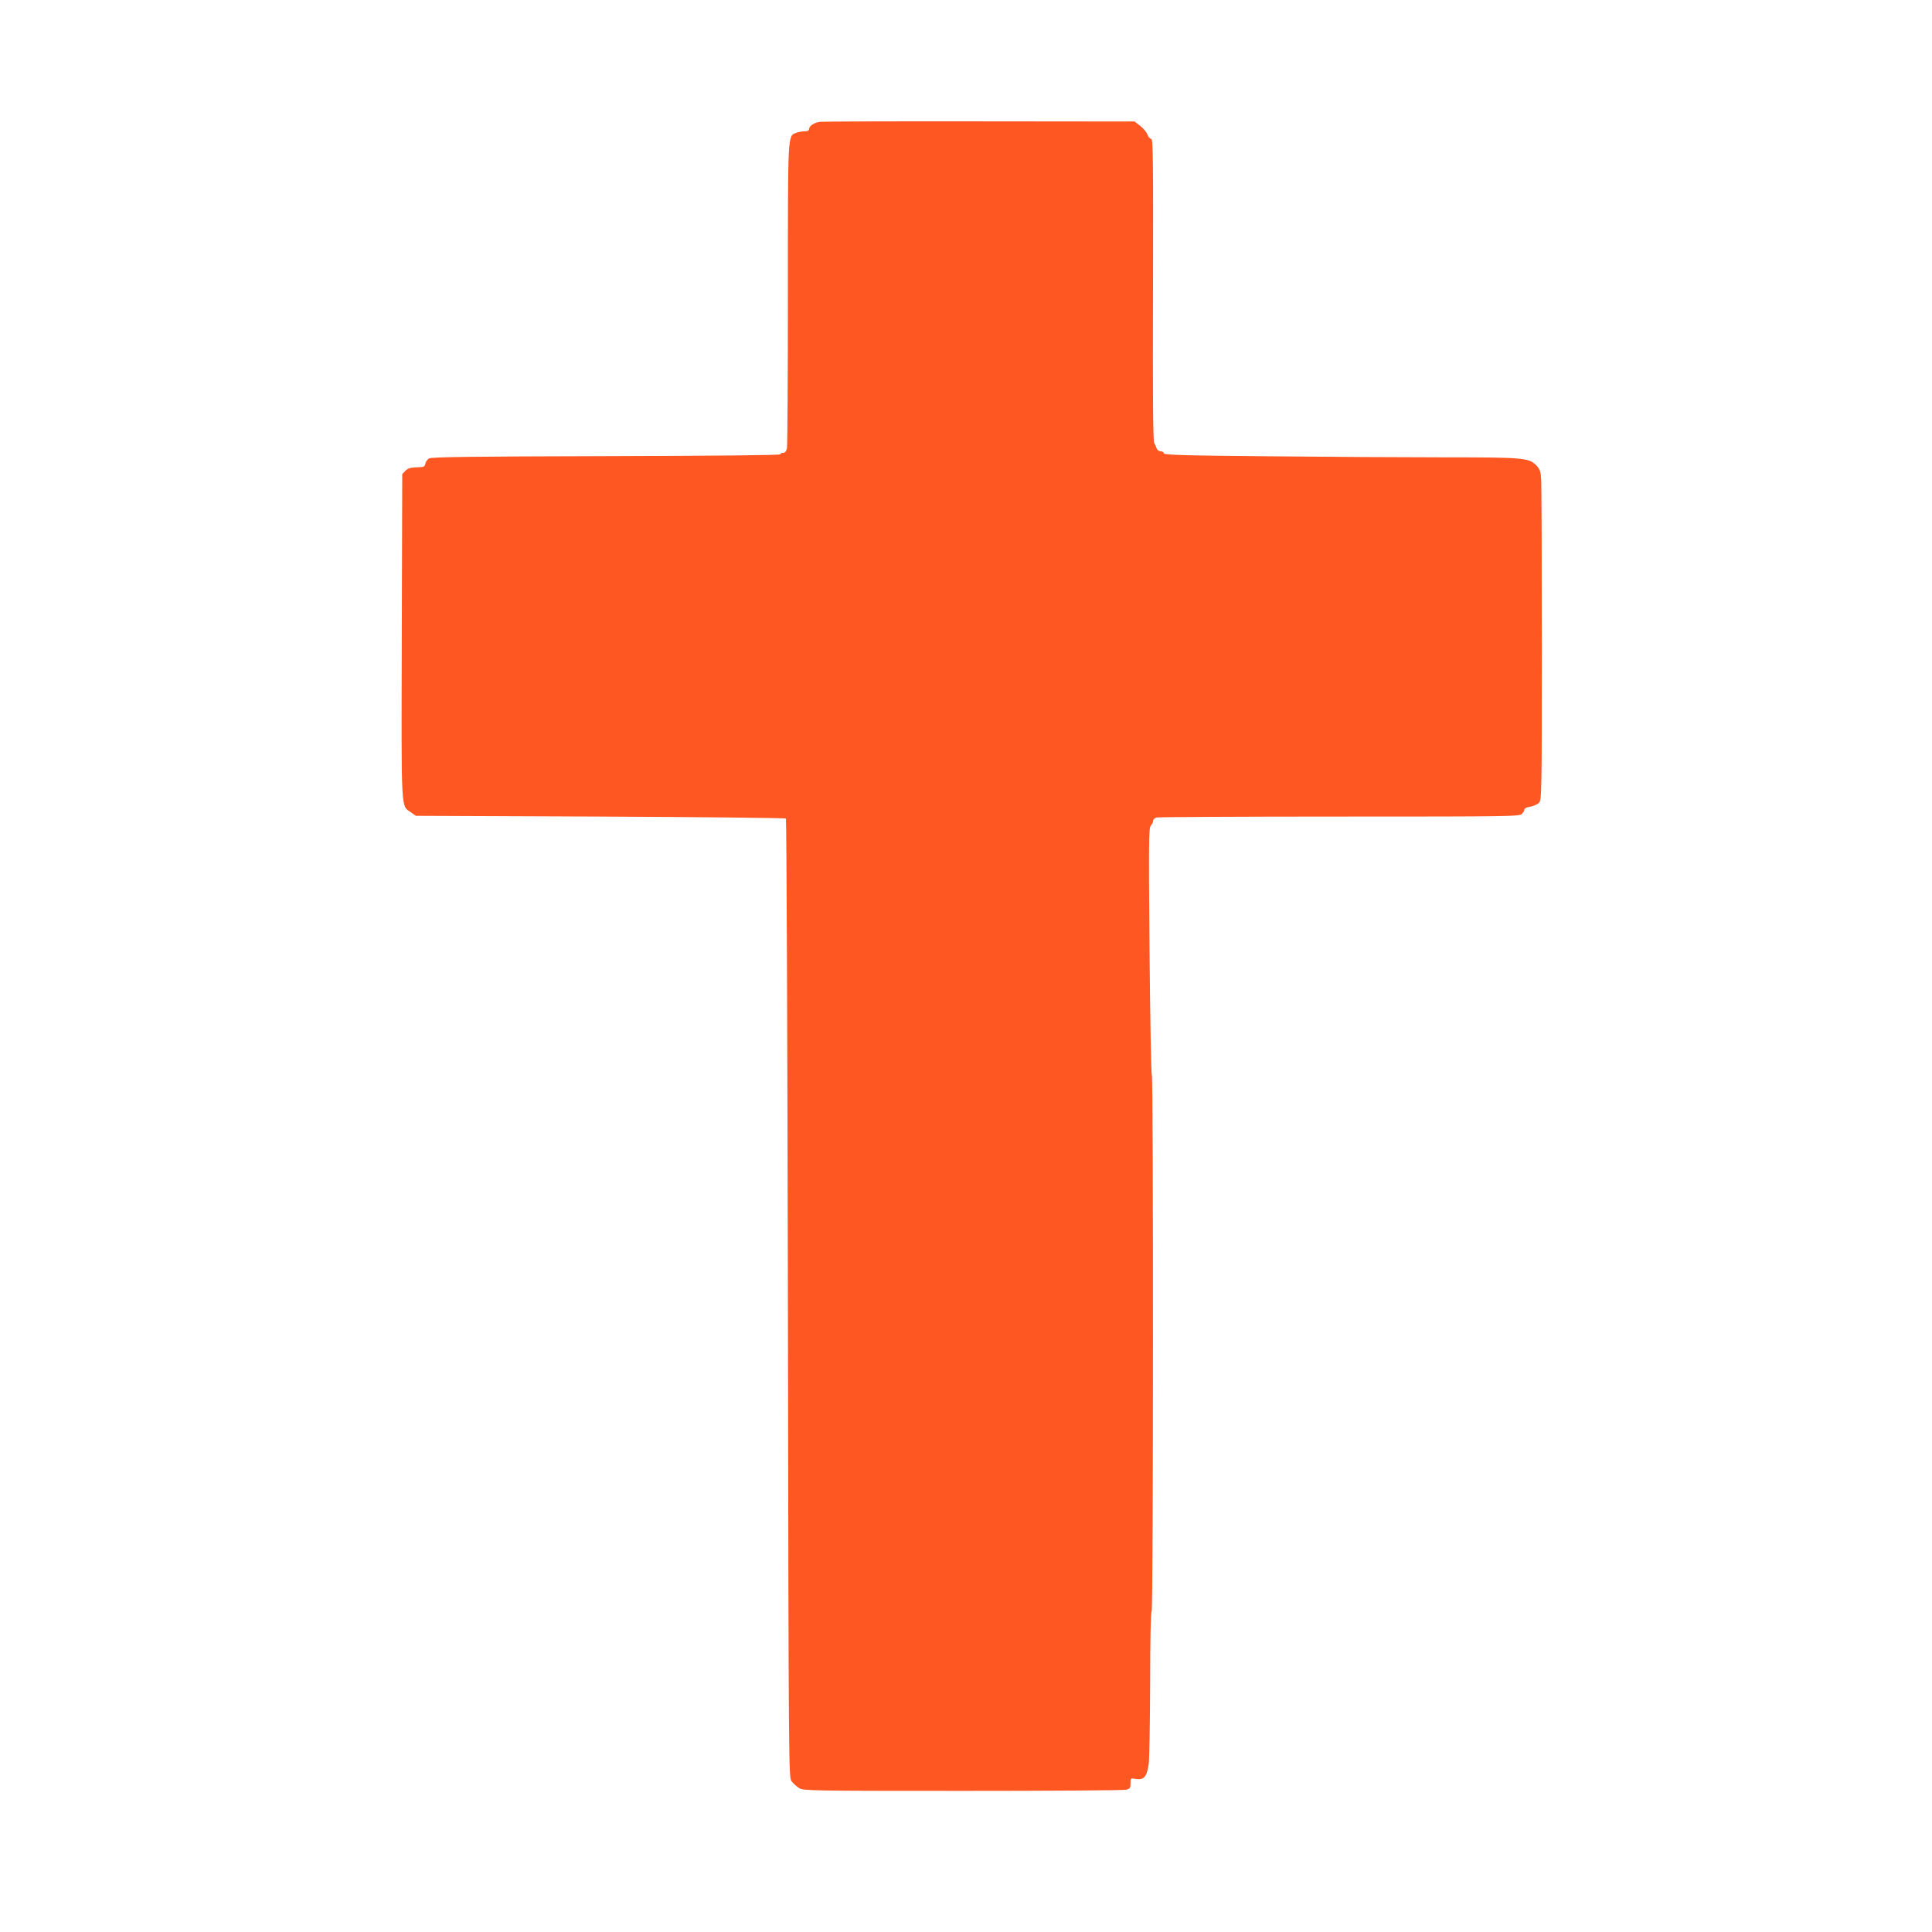 <?xml version="1.0" standalone="no"?>
<!DOCTYPE svg PUBLIC "-//W3C//DTD SVG 20010904//EN"
 "http://www.w3.org/TR/2001/REC-SVG-20010904/DTD/svg10.dtd">
<svg version="1.0" xmlns="http://www.w3.org/2000/svg"
 width="1280pt" height="1280pt" viewBox="0 0 1280 1280"
 preserveAspectRatio="xMidYMid meet">
<g transform="translate(0,1280) scale(0.1,-0.1)"
fill="#ff5722" stroke="none">
<path d="M5435 11993 c-42 -5 -75 -27 -75 -50 0 -8 -11 -13 -29 -13 -16 0 -41
-4 -56 -10 -57 -22 -55 9 -55 -1068 0 -544 -3 -1004 -6 -1021 -5 -21 -12 -31
-25 -31 -11 0 -19 -4 -19 -10 0 -6 -418 -10 -1152 -12 -899 -2 -1158 -6 -1175
-15 -12 -7 -23 -23 -25 -35 -3 -20 -9 -23 -57 -24 -40 -1 -59 -7 -75 -23 l-21
-22 -3 -1075 c-3 -1191 -7 -1118 62 -1167 l31 -22 1222 -5 c672 -3 1225 -9
1230 -13 4 -5 10 -1436 13 -3180 5 -3153 5 -3172 25 -3199 11 -14 34 -35 50
-45 29 -17 79 -18 1085 -18 580 0 1067 3 1083 8 23 6 27 13 27 42 0 35 0 35
38 29 52 -8 71 16 83 103 4 37 8 278 9 535 0 287 4 469 10 473 11 7 12 3555 1
3555 -4 0 -11 367 -15 816 -6 730 -5 818 8 833 9 10 16 25 16 33 0 9 10 18 23
22 12 3 558 6 1213 6 1141 0 1192 1 1207 18 10 10 17 24 17 30 0 7 18 15 40
18 21 4 47 15 57 26 17 19 18 73 18 1047 0 564 -2 1055 -4 1091 -3 53 -8 70
-29 93 -51 54 -80 57 -607 57 -265 0 -793 3 -1173 7 -567 5 -692 9 -692 20 0
7 -9 13 -20 13 -11 0 -23 8 -26 18 -3 9 -10 26 -17 37 -8 14 -10 302 -8 1018
2 870 0 997 -12 997 -8 0 -20 13 -25 29 -6 16 -27 41 -48 57 l-37 29 -1021 1
c-562 1 -1039 -1 -1061 -3z"/>
</g>
</svg>
